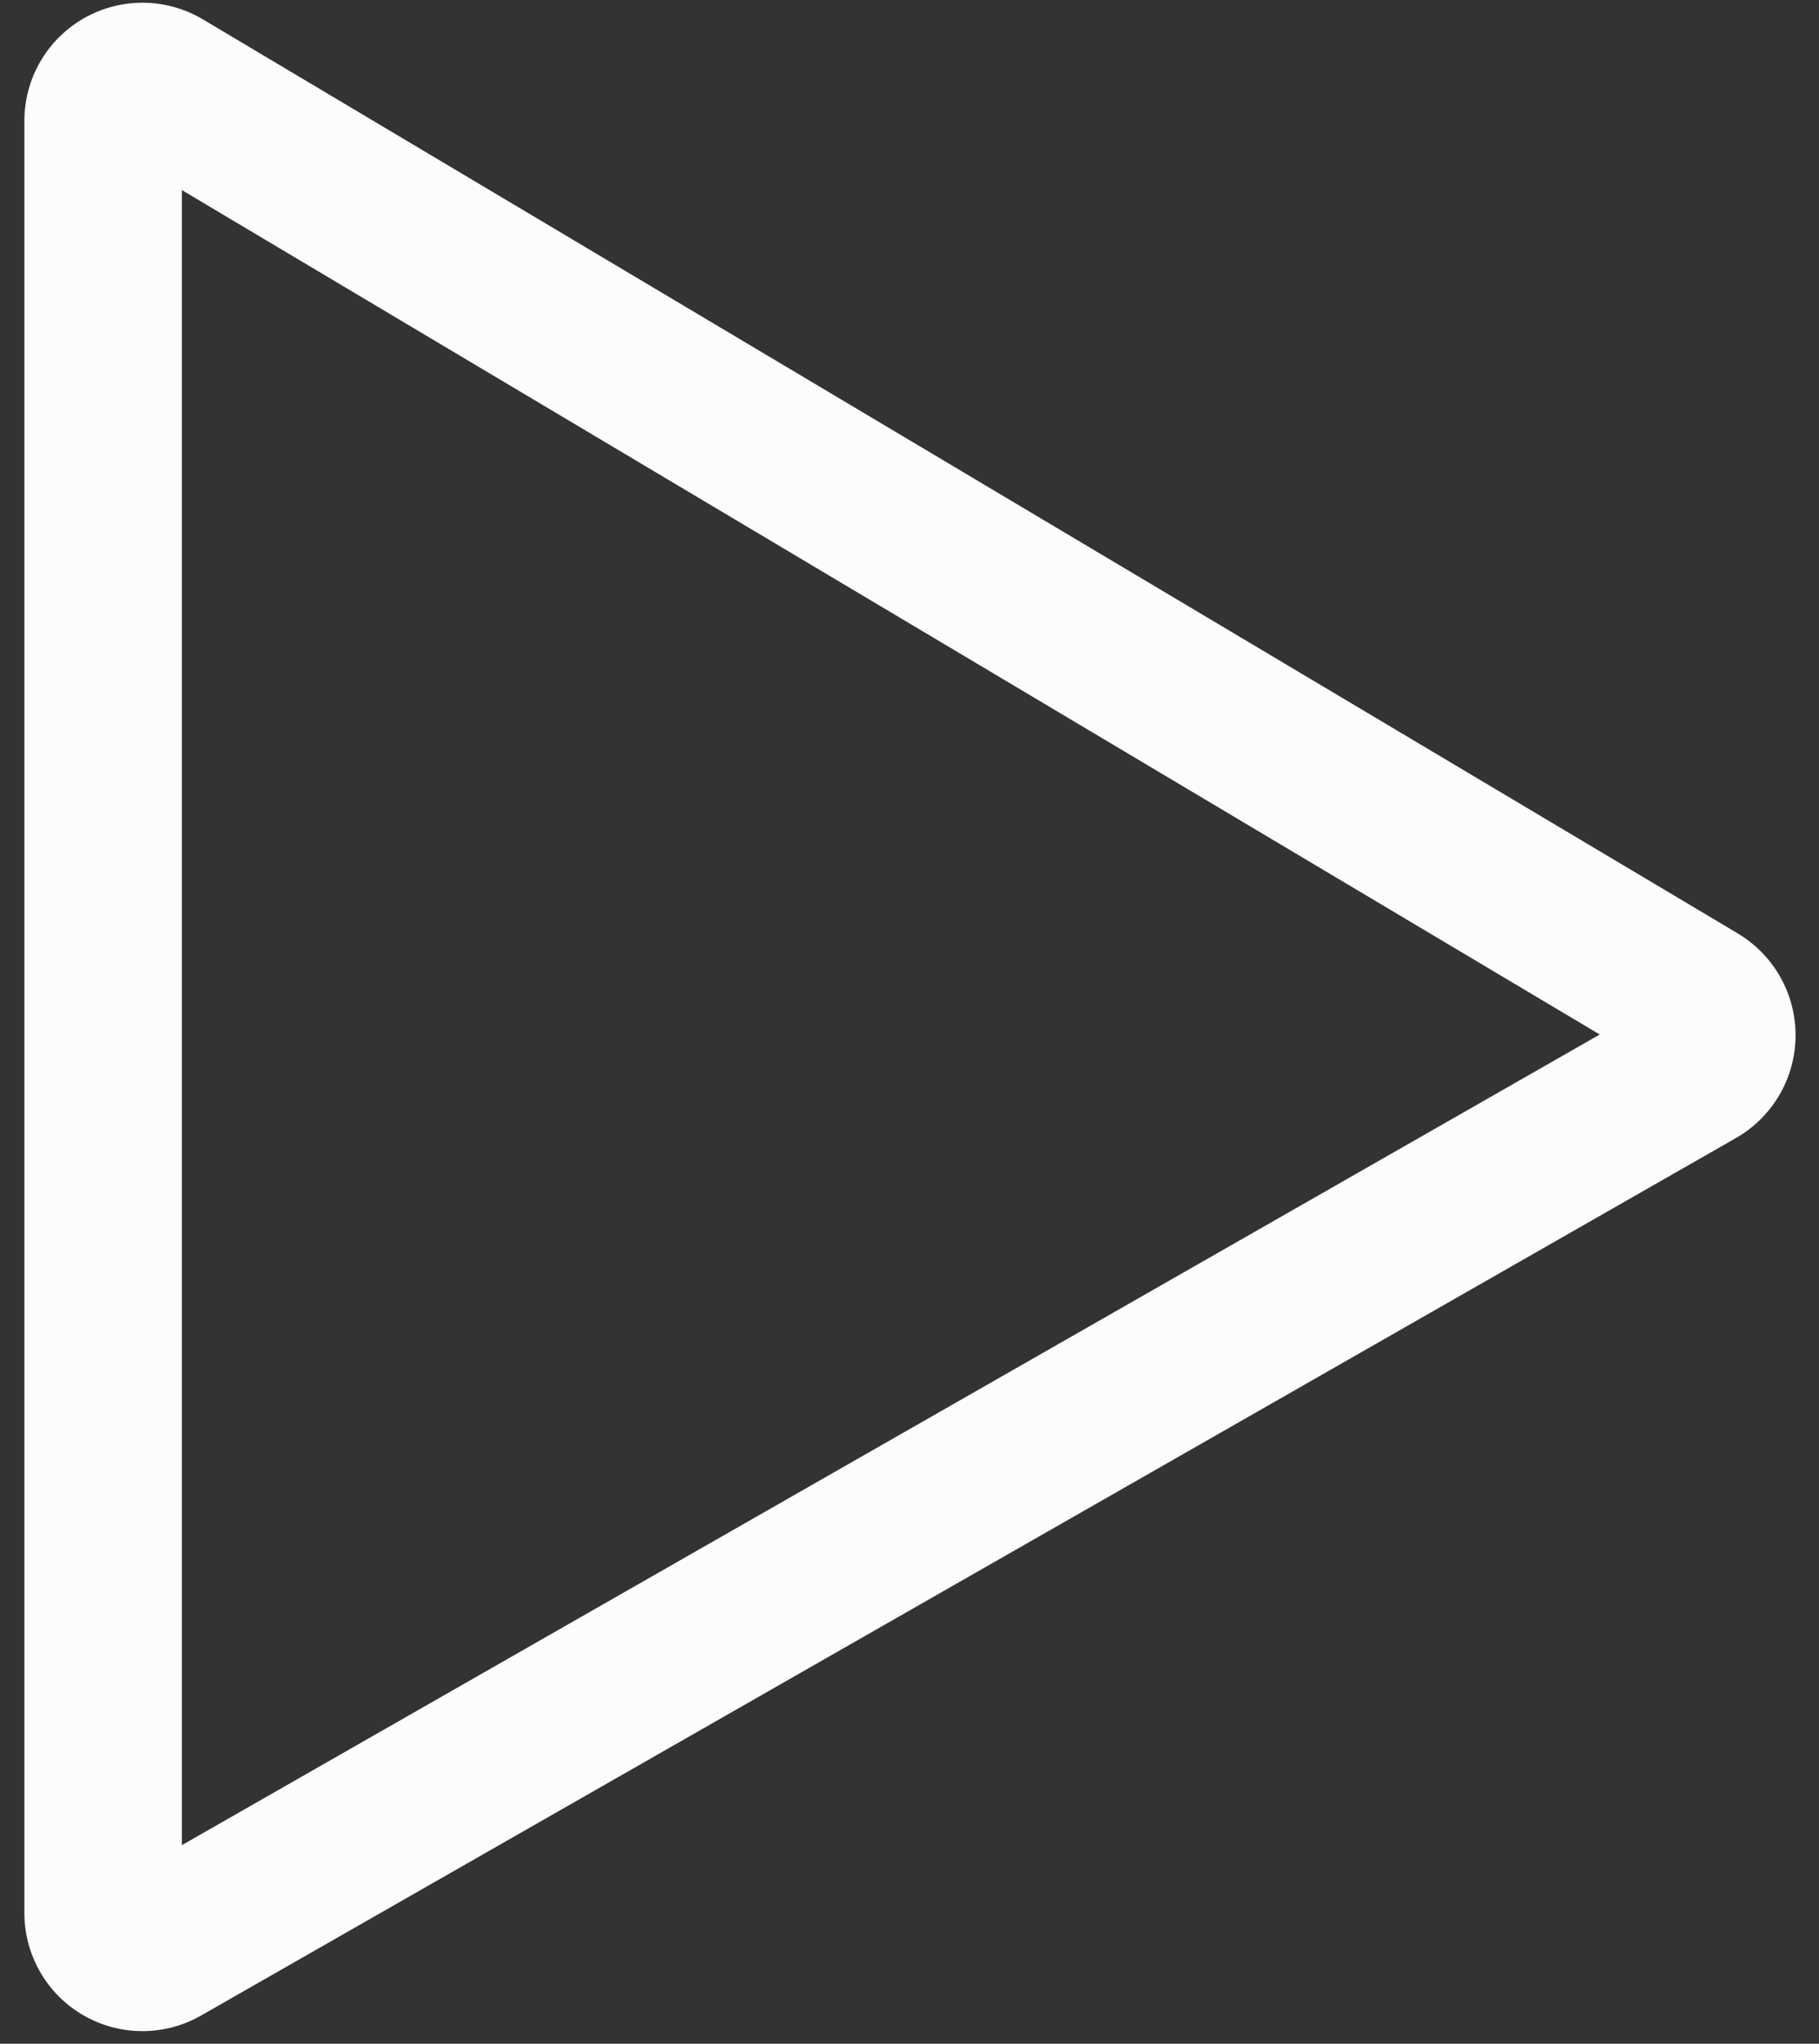 <svg width="65" height="73" viewBox="0 0 65 73" fill="none" xmlns="http://www.w3.org/2000/svg">
<rect x="0" y="0" width="65" height="73" fill="#333333" stroke="none"/>
<path d="M62.116 33.351L7.25 0.692C6.609 0.31 5.879 0.105 5.133 0.097C4.388 0.09 3.653 0.28 3.005 0.648C2.357 1.017 1.818 1.551 1.443 2.195C1.068 2.84 0.871 3.573 0.871 4.318V68.327C0.871 69.068 1.066 69.797 1.436 70.439C1.807 71.081 2.34 71.614 2.982 71.984C3.625 72.354 4.353 72.549 5.094 72.548C5.836 72.547 6.564 72.351 7.205 71.98L7.186 71.991L62.045 40.641C62.681 40.274 63.211 39.748 63.583 39.114C63.954 38.48 64.154 37.761 64.162 37.026C64.171 36.291 63.989 35.567 63.632 34.925C63.276 34.282 62.759 33.744 62.131 33.362L62.112 33.351H62.116ZM6.5 65.905V6.79L57.166 36.951L6.5 65.905Z" fill="#FCFCFC"/>
</svg>

